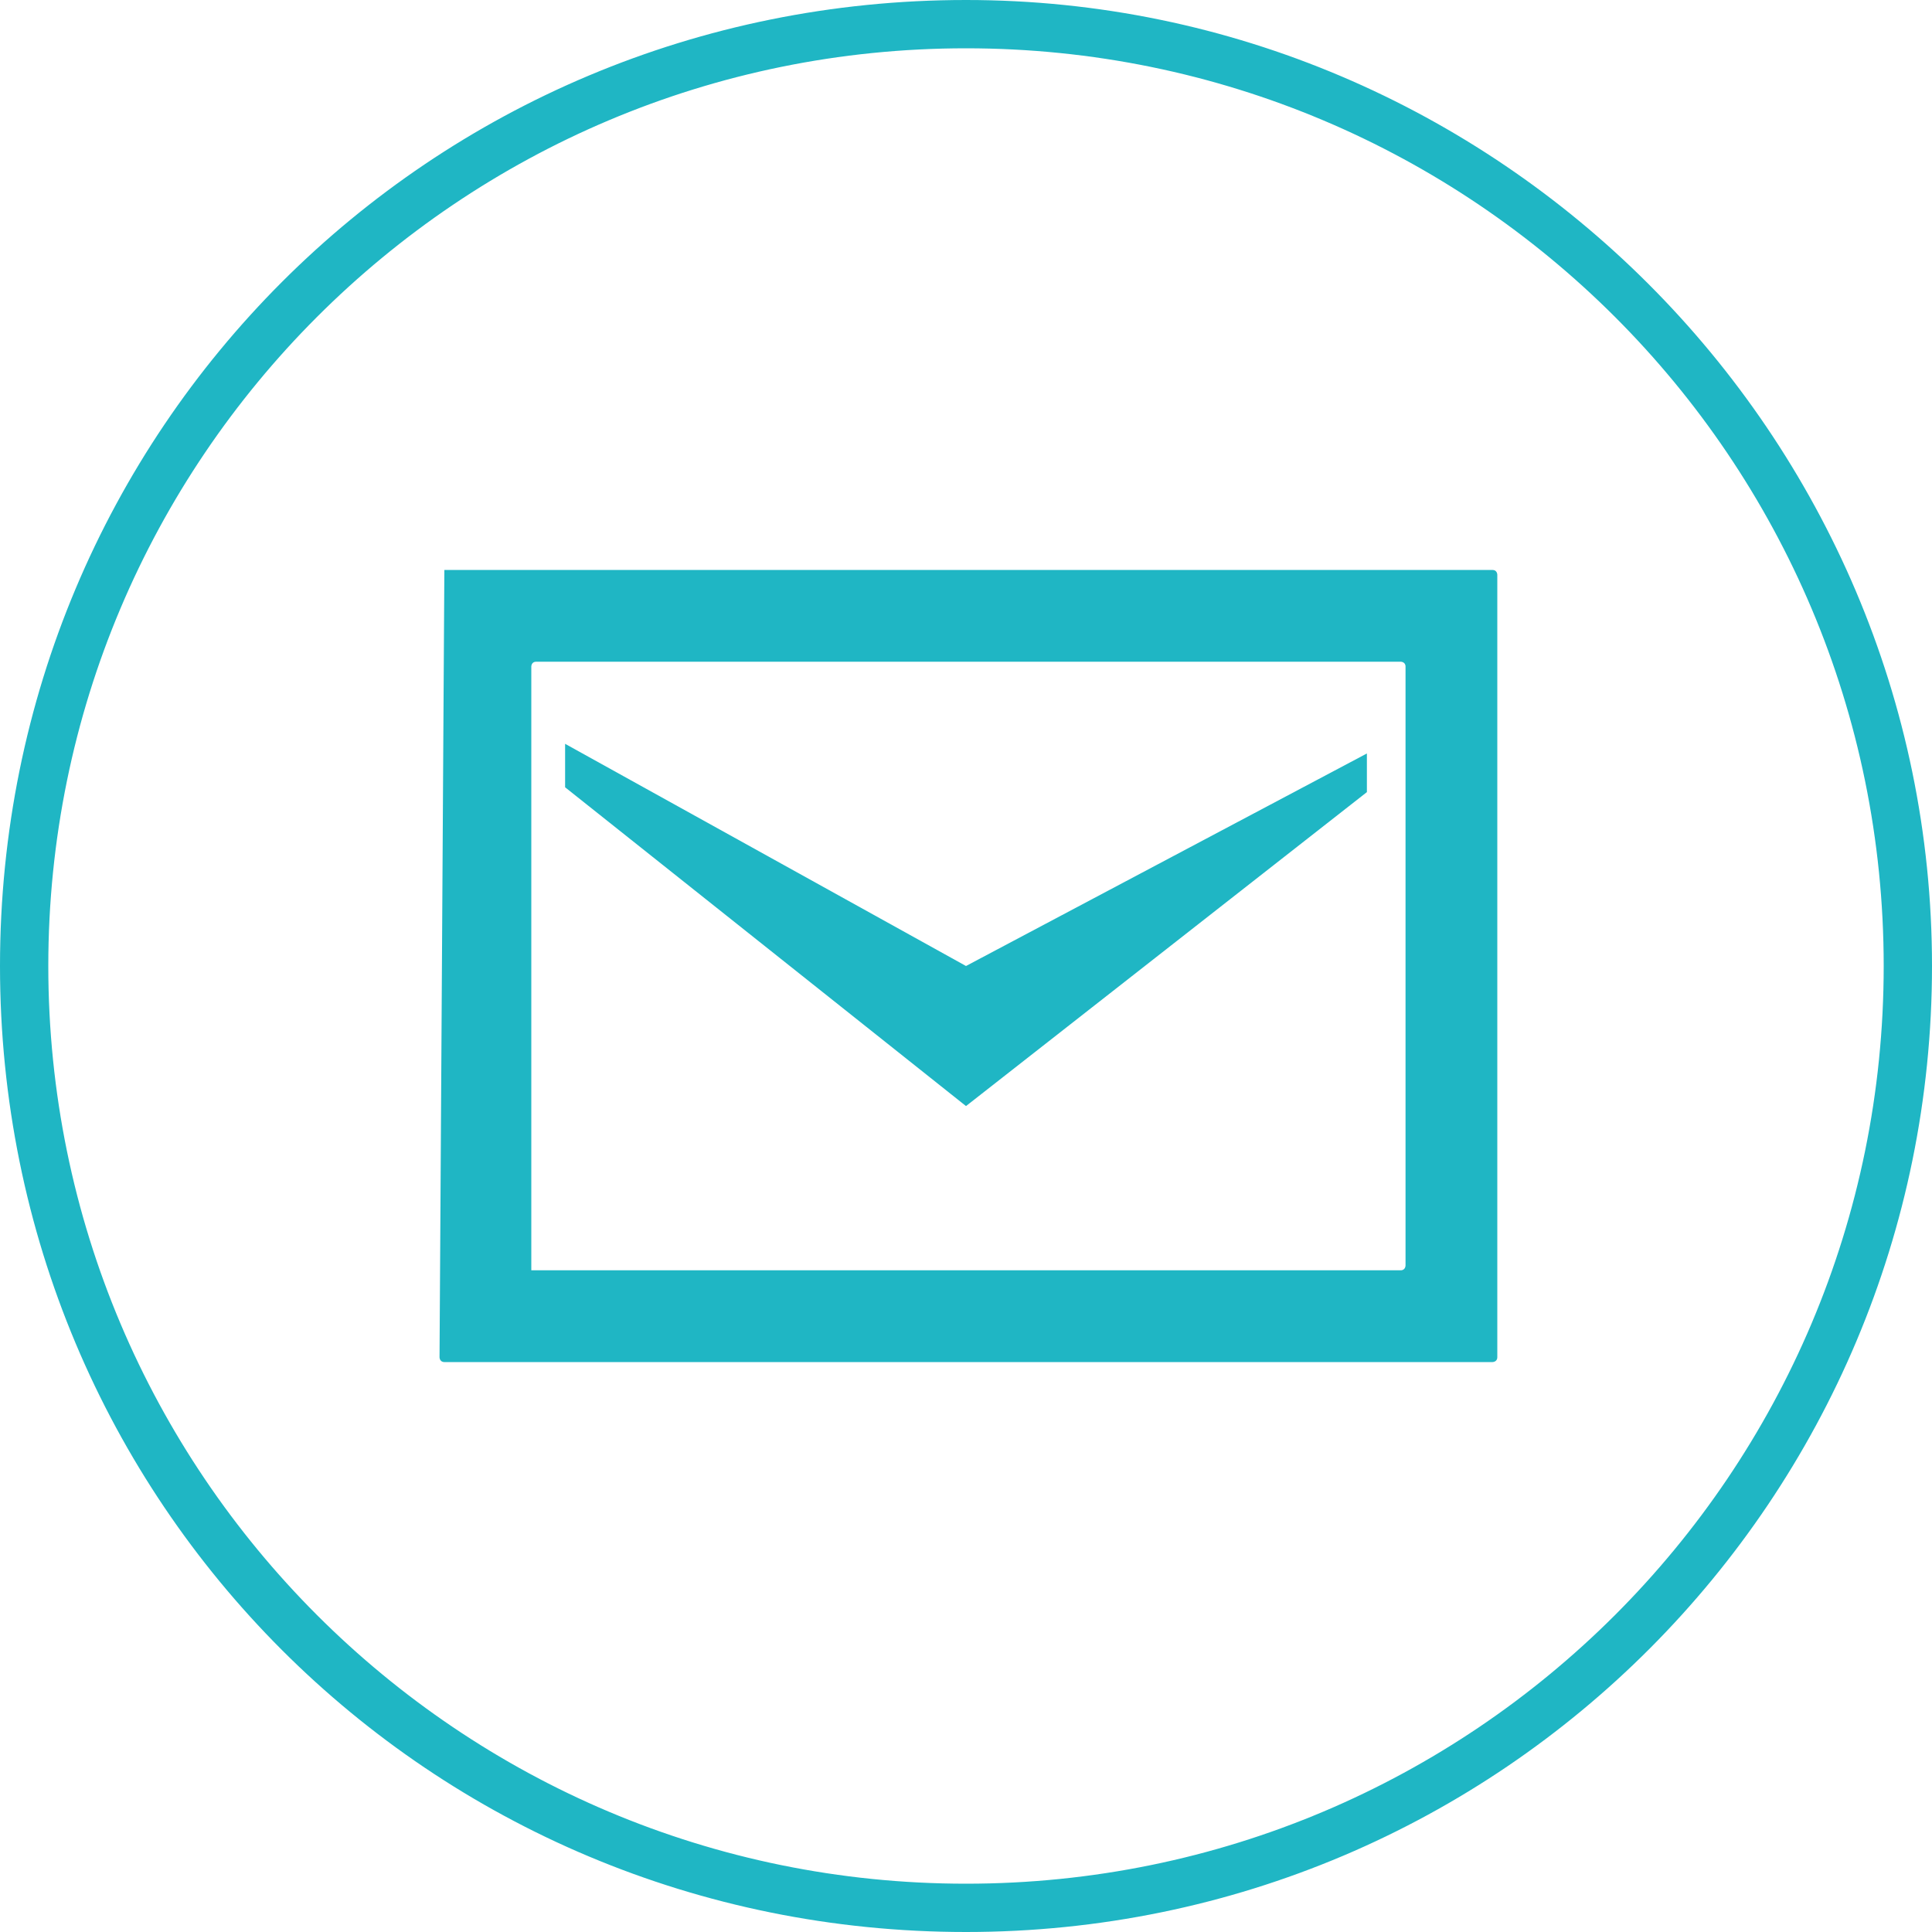 <?xml version="1.0" encoding="utf-8"?>
<!-- Generator: Adobe Illustrator 28.0.0, SVG Export Plug-In . SVG Version: 6.00 Build 0)  -->
<svg version="1.1" id="_レイヤー_2" xmlns="http://www.w3.org/2000/svg" xmlns:xlink="http://www.w3.org/1999/xlink" x="0px"
	 y="0px" viewBox="0 0 40 40" style="enable-background:new 0 0 40 40;" xml:space="preserve">
<style type="text/css">
	.st0{fill:#1FB6C4;}
</style>
<g id="header1">
	<g>
		<path class="st0" d="M20,1c10.5,0,19,8.5,19,19s-8.5,19-19,19S1,30.5,1,20S9.5,1,20,1 M20,0C8.9,0,0,8.9,0,20s8.9,20,20,20
			s20-9,20-20S31,0,20,0L20,0z"/>
	</g>
</g>
<g>
	<polygon class="st0" points="28.3,15.6 28.3,16.4 20,22.9 11.7,16.3 11.7,15.4 20,20 	"/>
	<g>
		<path class="st0" d="M9.2,11.8C9.1,11.8,9.1,11.8,9.2,11.8L9.1,28.1c0,0,0,0.1,0.1,0.1h21.7c0,0,0.1,0,0.1-0.1V11.9
			c0,0,0-0.1-0.1-0.1C30.9,11.8,9.2,11.8,9.2,11.8z M11,26.3L11,26.3V13.8c0,0,0-0.1,0.1-0.1H29c0,0,0.1,0,0.1,0.1v12.4
			c0,0,0,0.1-0.1,0.1L11,26.3L11,26.3z"/>
	</g>
</g>
</svg>
